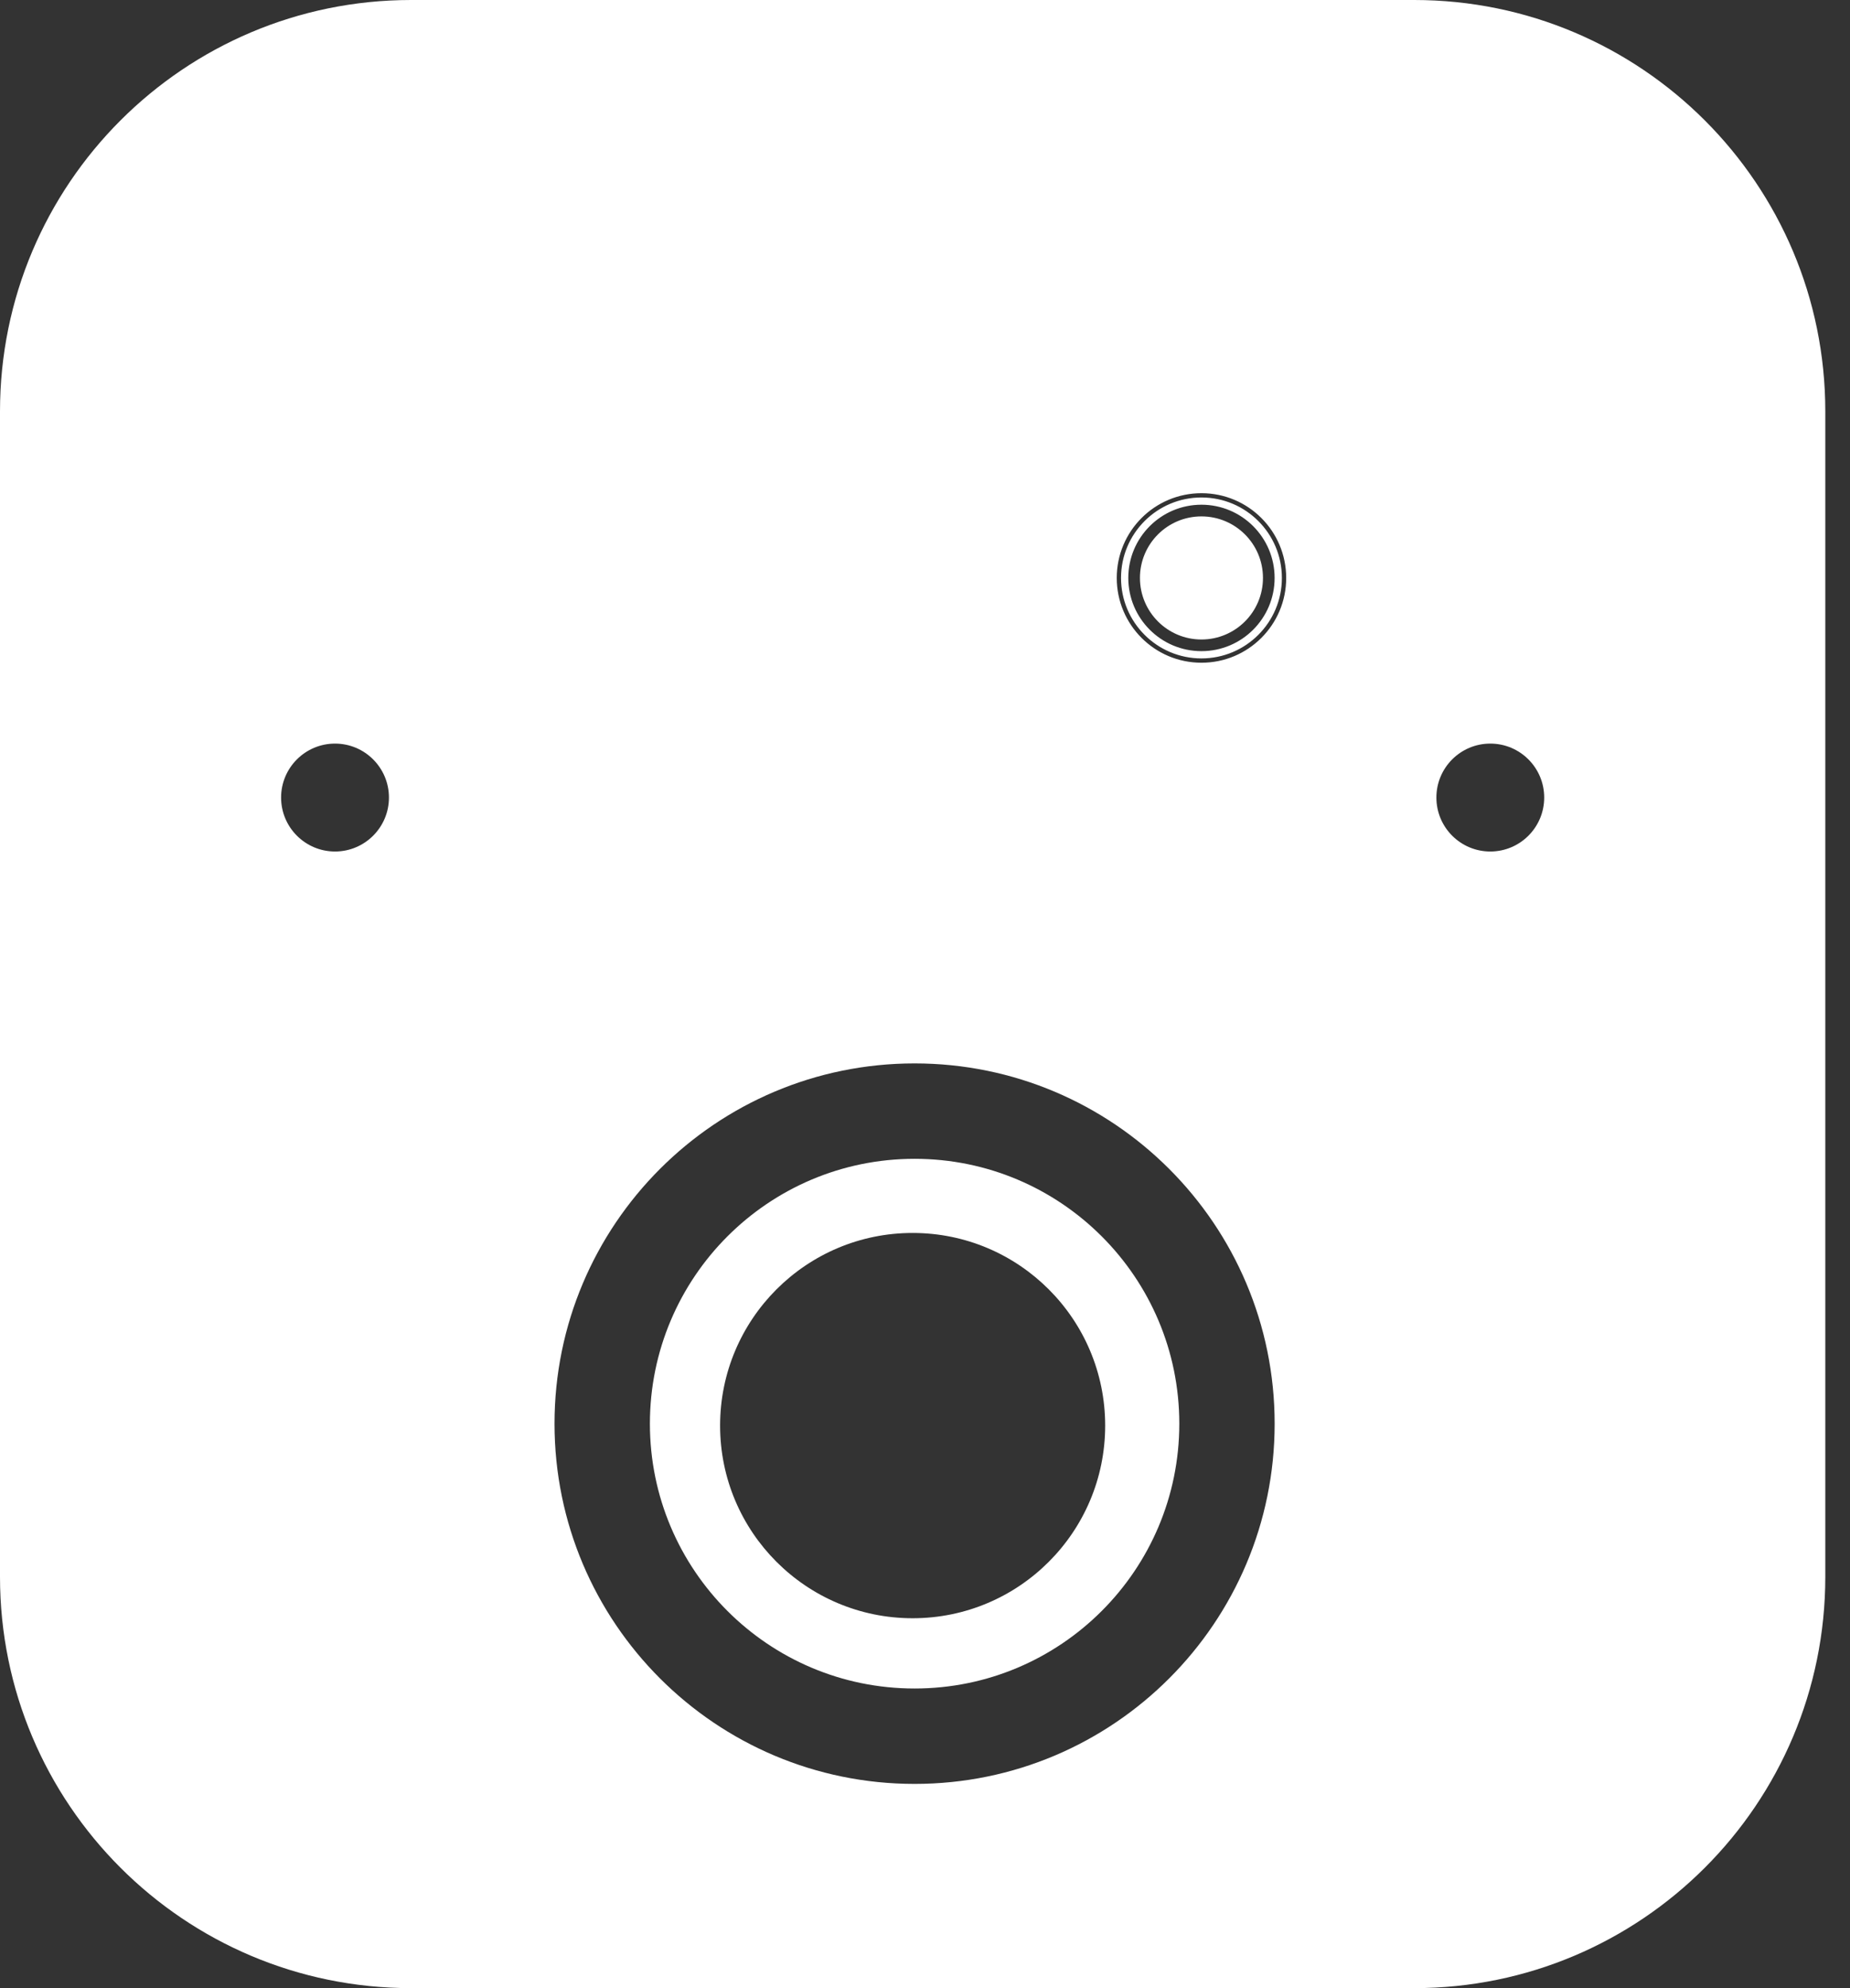<?xml version="1.0" encoding="UTF-8"?>
<svg xmlns="http://www.w3.org/2000/svg" width="54" height="58" viewBox="0 0 54 58" fill="none">
  <rect x="0" y="0" width="54" height="58" fill="#333333" stroke="none"/>
  <path fill-rule="evenodd" clip-rule="evenodd" d="M0 12C0 5.373 5.373 0 12 0H41.279C47.907 0 53.279 5.373 53.279 12V46C53.279 52.627 47.907 58 41.279 58H12C5.373 58 0 52.627 0 46V12ZM37.206 41.533C37.206 47.337 32.5 52.042 26.696 52.042C20.892 52.042 16.186 47.337 16.186 41.533C16.186 35.728 20.892 31.023 26.696 31.023C32.5 31.023 37.206 35.728 37.206 41.533ZM18.97 41.533C18.97 45.8 22.429 49.259 26.696 49.259C30.963 49.259 34.423 45.8 34.423 41.533C34.423 37.266 30.963 33.806 26.696 33.806C22.429 33.806 18.97 37.266 18.97 41.533ZM26.639 47.209C29.743 47.209 32.259 44.693 32.259 41.589C32.259 38.485 29.743 35.969 26.639 35.969C23.535 35.969 21.019 38.485 21.019 41.589C21.019 44.693 23.535 47.209 26.639 47.209ZM11.353 23.267C11.353 24.136 10.648 24.841 9.779 24.841C8.91 24.841 8.205 24.136 8.205 23.267C8.205 22.398 8.91 21.693 9.779 21.693C10.648 21.693 11.353 22.398 11.353 23.267ZM35.069 18.996C36.249 18.996 37.205 18.04 37.205 16.86C37.205 15.681 36.249 14.724 35.069 14.724C33.89 14.724 32.934 15.681 32.934 16.86C32.934 18.04 33.89 18.996 35.069 18.996ZM35.069 18.656C34.078 18.656 33.274 17.852 33.274 16.86C33.274 15.868 34.078 15.065 35.069 15.065C36.061 15.065 36.865 15.868 36.865 16.86C36.865 17.852 36.061 18.656 35.069 18.656ZM45.074 23.267C45.074 24.136 44.37 24.841 43.501 24.841C42.631 24.841 41.927 24.136 41.927 23.267C41.927 22.398 42.631 21.693 43.501 21.693C44.37 21.693 45.074 22.398 45.074 23.267ZM35.07 19.334C36.435 19.334 37.543 18.226 37.543 16.861C37.543 15.495 36.435 14.388 35.07 14.388C33.704 14.388 32.597 15.495 32.597 16.861C32.597 18.226 33.704 19.334 35.07 19.334ZM35.07 19.208C33.773 19.208 32.722 18.157 32.722 16.861C32.722 15.564 33.773 14.513 35.07 14.513C36.366 14.513 37.417 15.564 37.417 16.861C37.417 18.157 36.366 19.208 35.07 19.208Z" fill="white"></path>
</svg>
